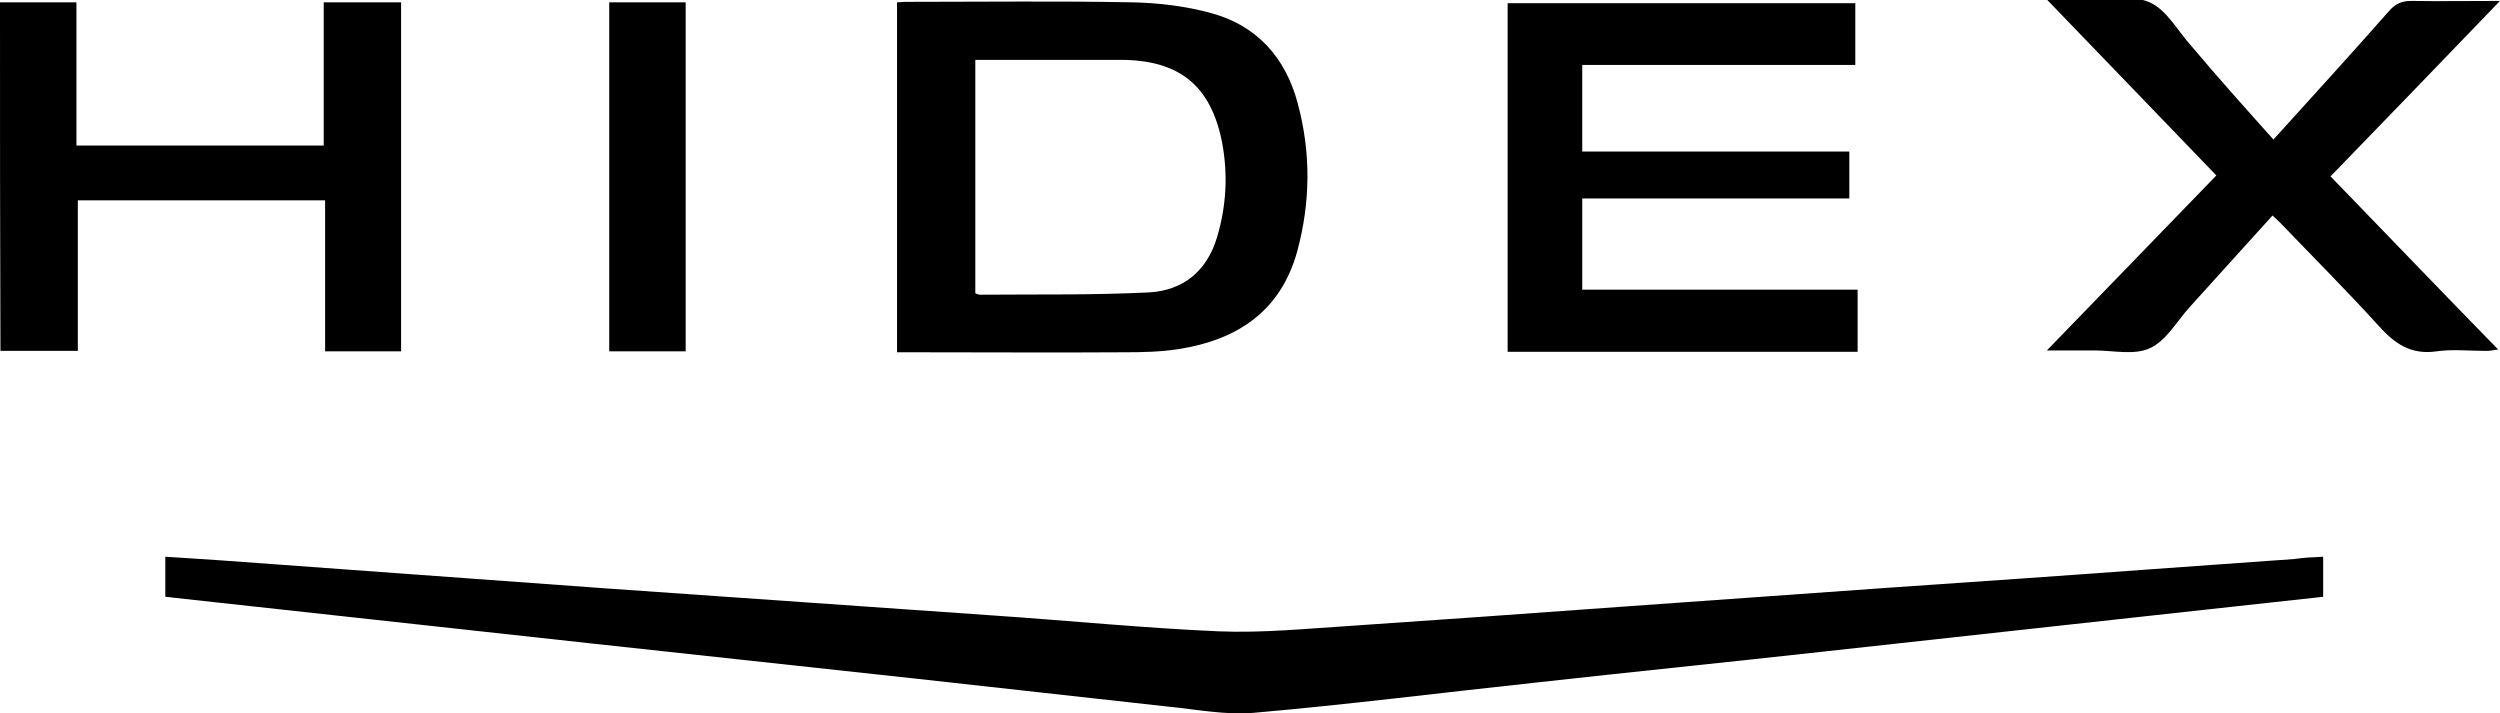 <?xml version="1.0" encoding="UTF-8"?>
<svg xmlns="http://www.w3.org/2000/svg" xmlns:xlink="http://www.w3.org/1999/xlink" version="1.1" id="Layer_1" x="0px" y="0px" viewBox="0 0 542.9 154.9" style="enable-background:new 0 0 542.9 154.9;" xml:space="preserve">
<g>
	<path d="M504.5,120.9c0,3,0,5.7,0,8.7c-8.3,0.9-16.5,1.8-24.7,2.7c-27.9,3.1-55.9,6.1-83.8,9.2c-20.7,2.3-41.5,4.4-62.2,6.7   c-20.5,2.2-41,4.8-61.6,6.6c-6,0.5-12.1-0.7-18.1-1.3c-18.3-2-36.7-4.1-55-6.1c-23.7-2.6-47.3-5.1-71-7.7   c-30.1-3.3-60.2-6.6-90.4-9.9c-0.5-0.1-1-0.1-1.8-0.2c0-2.8,0-5.6,0-8.7c4.1,0.3,8.2,0.5,12.2,0.8c27.9,2,55.8,4.1,83.8,6.1   c28.1,2,56.3,3.9,84.4,5.9c16.1,1.1,32.2,2.7,48.3,3.4c9.6,0.4,19.3-0.6,28.9-1.2c19.4-1.3,38.7-2.7,58.1-4.1   c19.7-1.4,39.3-2.8,59-4.2c18.9-1.3,37.9-2.6,56.8-4c10.3-0.7,20.5-1.5,30.8-2.2C500.2,121.1,502.3,121,504.5,120.9z"></path>
	<path d="M194.8,76.5c0-25.6,0-50.7,0-76c1.2-0.1,2.2-0.1,3.2-0.1c15.8,0,31.7-0.2,47.5,0.1c5.9,0.1,12,0.8,17.7,2.4   c9.8,2.7,16,9.7,18.6,19.5c2.9,10.7,2.8,21.5-0.1,32.2c-3.6,13-13,19.2-25.7,21.2c-3.8,0.6-7.7,0.7-11.6,0.7c-15.3,0.1-30.6,0-46,0   C197.3,76.5,196.1,76.5,194.8,76.5z M211.8,13c0,17.1,0,33.9,0,50.7c0.4,0.1,0.7,0.3,0.9,0.3c12.3-0.1,24.5,0.1,36.8-0.5   c7.4-0.4,12.6-4.6,14.8-12c2-6.7,2.4-13.6,1.1-20.5C263,18.6,256.1,13,243.3,13c-5.7,0-11.3,0-17,0C221.5,13,216.8,13,211.8,13z"></path>
	<path d="M343.6,43.1c0,6.9,0,13.2,0,19.8c19.9,0,39.7,0,59.8,0c0,4.6,0,8.9,0,13.5c-25.2,0-50.5,0-76,0c0-25.2,0-50.3,0-75.7   c25.1,0,50.2,0,75.5,0c0,4.4,0,8.7,0,13.4c-19.7,0-39.4,0-59.3,0c0,6.4,0,12.4,0,18.8c19.3,0,38.5,0,58,0c0,3.5,0,6.7,0,10.2   C382.4,43.1,363.2,43.1,343.6,43.1z"></path>
	<path d="M87.1,76.3c-5.5,0-10.9,0-16.5,0c0-10.9,0-21.7,0-32.8c-18,0-35.7,0-53.7,0c0,10.9,0,21.7,0,32.7c-5.8,0-11.2,0-16.8,0   C0,51,0,25.9,0,0.5c5.4,0,10.8,0,16.6,0c0,10.2,0,20.5,0,31.1c18,0,35.7,0,53.7,0c0-10.2,0-20.5,0-31.1c5.7,0,11.1,0,16.8,0   C87.1,25.6,87.1,50.8,87.1,76.3z"></path>
	<path d="M493.7,30.3c8.6-9.5,16.9-18.6,25.1-27.9c1.4-1.6,2.8-2.2,4.8-2.2c6.2,0.1,12.3,0,19.3,0c-12.5,13-24.5,25.4-36.8,38.1   c12.1,12.5,24,24.9,36.4,37.6c-1.2,0.2-1.9,0.3-2.7,0.3c-3.6,0-7.2-0.4-10.7,0.1c-5.6,0.8-9.1-1.7-12.6-5.6   c-7-7.7-14.3-15-21.5-22.5c-0.4-0.4-0.9-0.8-1.5-1.4c-6.1,6.7-12,13.3-18,19.9c-2.8,3.1-5.1,7.3-8.6,8.9c-3.4,1.6-8,0.5-12.1,0.5   c-3.1,0-6.2,0-10.3,0c12.5-12.9,24.5-25.3,36.8-38c-12.1-12.6-24.1-25-36.8-38.2c3.5,0,6.2,0,9,0c4.5,0.1,9.5-1.1,13.3,0.6   c3.7,1.6,6.1,6.2,9,9.4C481.7,16.9,487.6,23.5,493.7,30.3z"></path>
	<path d="M132.3,0.5c5.7,0,11.1,0,16.6,0c0,25.3,0,50.5,0,75.8c-5.6,0-11,0-16.6,0C132.3,51,132.3,25.9,132.3,0.5z"></path>
</g>
</svg>
